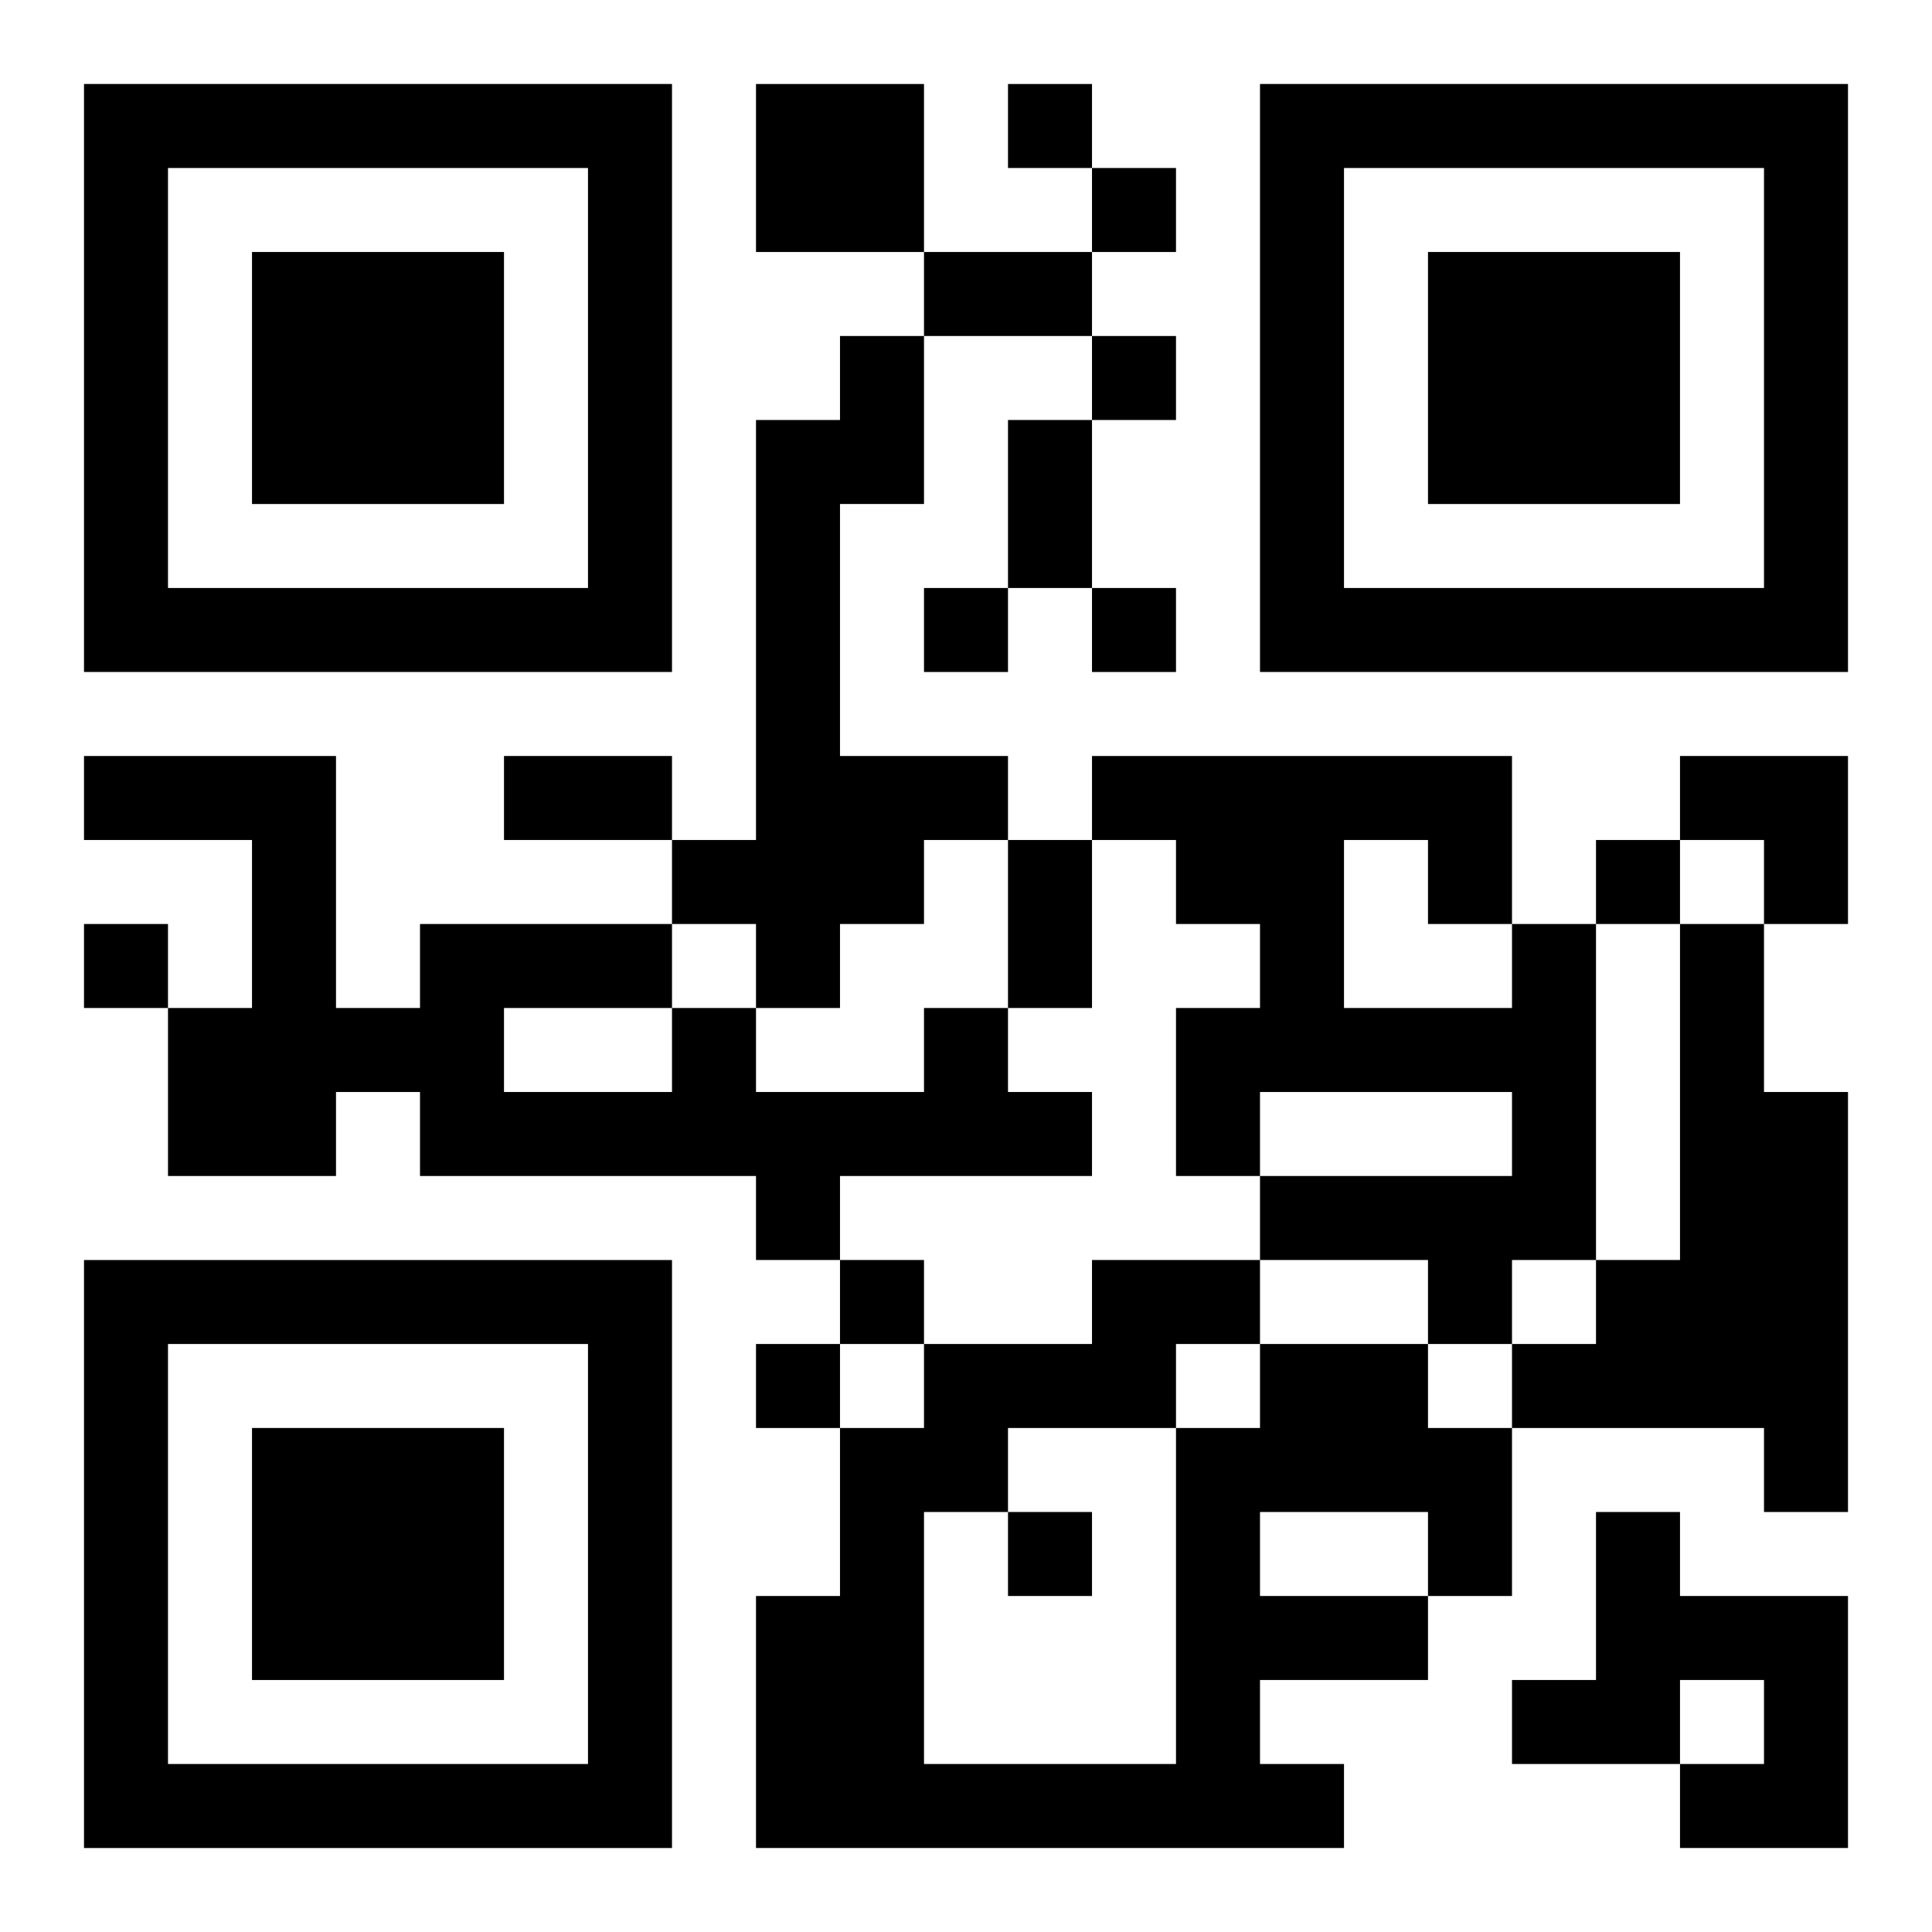 <?xml version="1.0" encoding="UTF-8"?>
<svg width="250" height="250" baseProfile="full" version="1.1" viewBox="-1 -1 23 23" xmlns="http://www.w3.org/2000/svg" xmlns:xlink="http://www.w3.org/1999/xlink"><symbol id="a"><path d="m0 7v7h7v-7h-7zm1 1h5v5h-5v-5zm1 1v3h3v-3h-3z"/></symbol><use y="-7" xlink:href="#a"/><use y="7" xlink:href="#a"/><use x="14" y="-7" xlink:href="#a"/><path d="m8 0h2v2h-2v-2m1 3h1v2h-1v3h2v1h-1v1h-1v1h-1v-1h-1v-1h1v-5h1v-1m8 7h1v4h-1v1h-1v-1h-2v-1h3v-1h-3v1h-1v-2h1v-1h-1v-1h-1v-1h5v2m-2-1v2h2v-1h-1v-1h-1m4 1h1v2h1v5h-1v-1h-3v-1h1v-1h1v-4m-9 1h1v1h1v1h-3v1h-1v-1h-4v-1h-1v1h-2v-2h1v-2h-2v-1h3v3h1v-1h3v1h1v1h2v-1m-5 0v1h2v-1h-2m9 4h2v1h1v2h-1v1h-2v1h1v1h-7v-3h1v-2h1v-1h2v-1h2v1m0 2v1h2v-1h-2m-1-2v1h1v-1h-1m-2 1v1h-1v3h3v-4h-2m7 1h1v1h2v3h-2v-1h1v-1h-1v1h-2v-1h1v-2m-7-17v1h1v-1h-1m1 1v1h1v-1h-1m0 2v1h1v-1h-1m-2 3v1h1v-1h-1m2 0v1h1v-1h-1m6 3v1h1v-1h-1m-18 1v1h1v-1h-1m9 4v1h1v-1h-1m-1 1v1h1v-1h-1m3 2v1h1v-1h-1m-1-15h2v1h-2v-1m1 2h1v2h-1v-2m-6 4h2v1h-2v-1m6 1h1v2h-1v-2m8-1h2v2h-1v-1h-1z"/></svg>

